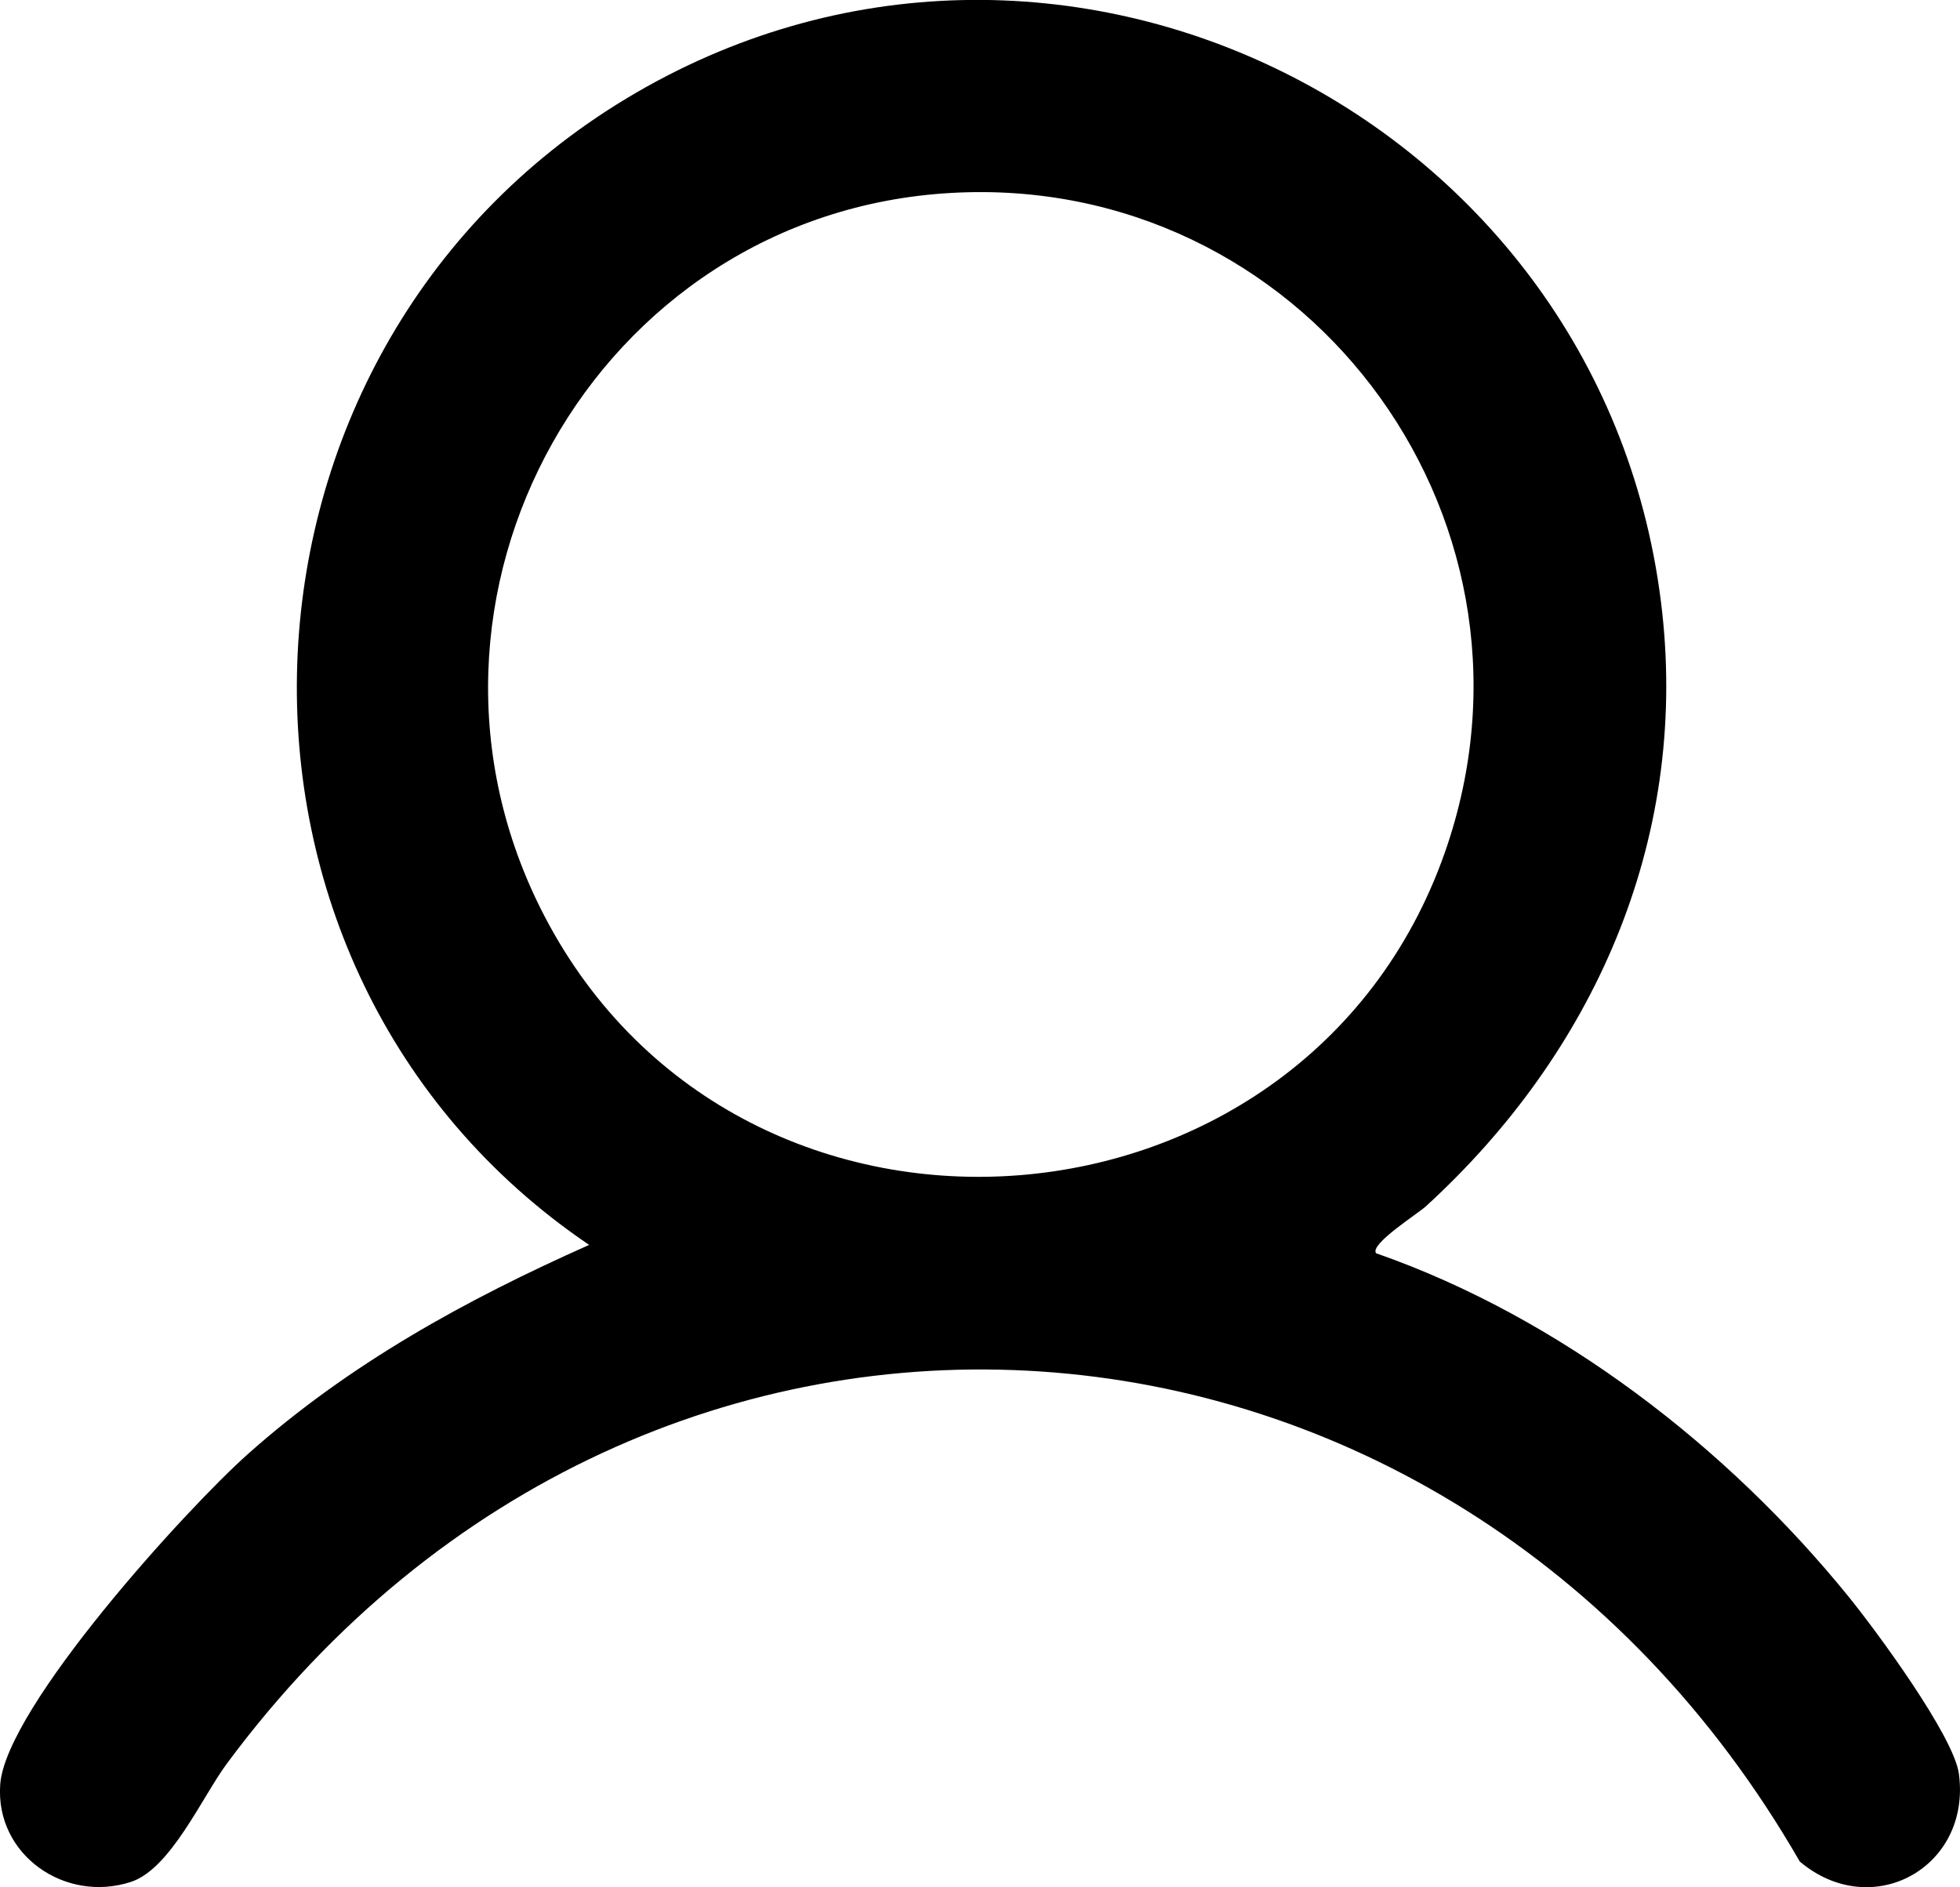 <?xml version="1.0" encoding="UTF-8"?><svg id="Capa_1" xmlns="http://www.w3.org/2000/svg" viewBox="0 0 178.09 171.48"><path d="M125.04,113.88c16.65,5.82,31.93,17.61,42.98,31.27,2.47,3.05,9.51,12.6,9.97,16.03,1.14,8.51-7.9,13.51-14.46,7.97-31.67-55.06-104.5-60.7-142.9-8.92-2.26,3.04-5.12,9.59-8.73,10.77-5.98,1.96-12.35-2.46-11.88-8.86.51-7,16.92-25.05,22.51-30.02,9.21-8.2,19.79-14.01,31-19-36.98-25.06-34.86-81.08,3.35-104.15,39.02-23.55,89.21,1.74,94.15,46.66,2.3,20.91-6.26,40.09-21.49,54-.74.67-5.1,3.43-4.51,4.24ZM86.44,17.53c-32.37,1.82-51.95,36.88-36.98,65.69,17.99,34.6,69.86,30.43,82.1-6.57,9.97-30.15-13.36-60.91-45.12-59.12Z"/></svg>